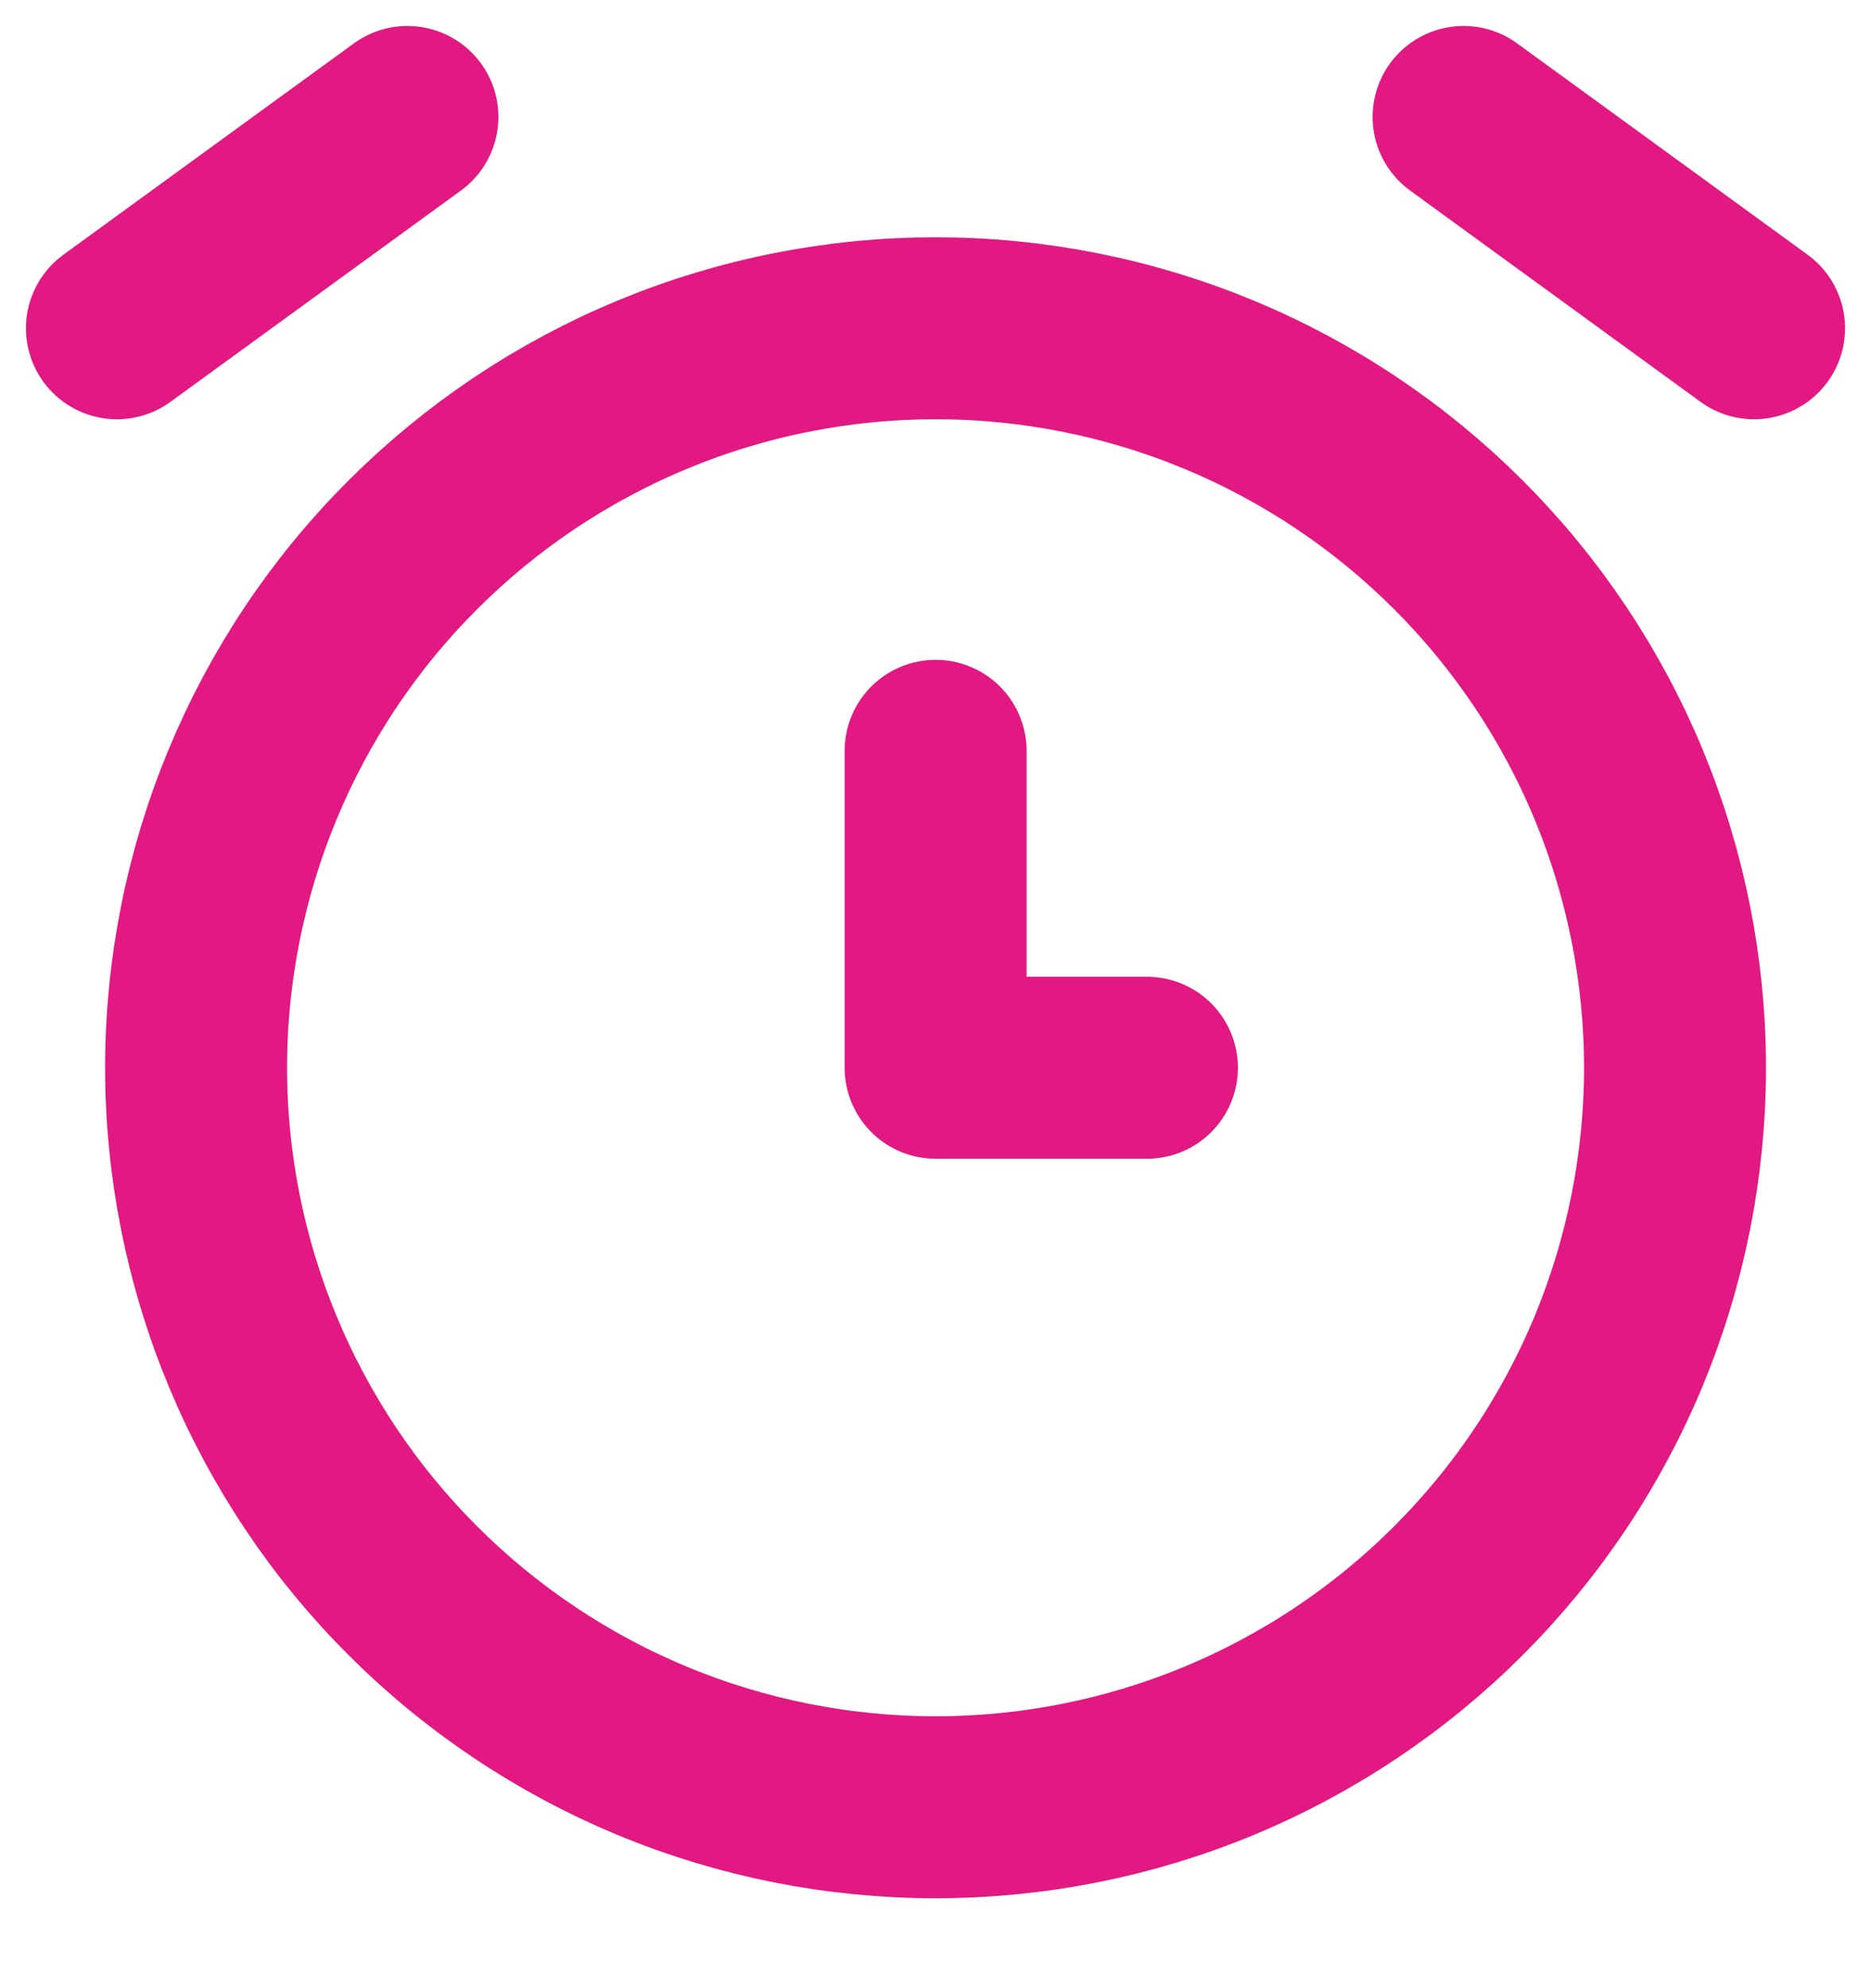 <svg width="16" height="17" viewBox="0 0 16 17" fill="none" xmlns="http://www.w3.org/2000/svg">
<path d="M1.677 9.13C1.677 9.96 1.841 10.783 2.159 11.55C2.477 12.317 2.942 13.014 3.53 13.601C4.117 14.188 4.814 14.654 5.581 14.972C6.348 15.29 7.17 15.453 8.001 15.453C8.831 15.453 9.653 15.29 10.421 14.972C11.188 14.654 11.885 14.188 12.472 13.601C13.059 13.014 13.525 12.317 13.843 11.55C14.16 10.783 14.324 9.96 14.324 9.13C14.324 8.299 14.16 7.477 13.843 6.71C13.525 5.943 13.059 5.246 12.472 4.659C11.885 4.072 11.188 3.606 10.421 3.288C9.653 2.97 8.831 2.807 8.001 2.807C7.17 2.807 6.348 2.97 5.581 3.288C4.814 3.606 4.117 4.072 3.53 4.659C2.942 5.246 2.477 5.943 2.159 6.71C1.841 7.477 1.677 8.299 1.677 9.13Z" stroke="#E21883" stroke-width="1.556" stroke-linecap="round" stroke-linejoin="round"/>
<path d="M8.001 6.42V9.13H9.808" stroke="#E21883" stroke-width="1.556" stroke-linecap="round" stroke-linejoin="round"/>
<path d="M3.484 1L1 2.807" stroke="#E21883" stroke-width="1.556" stroke-linecap="round" stroke-linejoin="round"/>
<path d="M12.516 1L15 2.807" stroke="#E21883" stroke-width="1.556" stroke-linecap="round" stroke-linejoin="round"/>
</svg>
